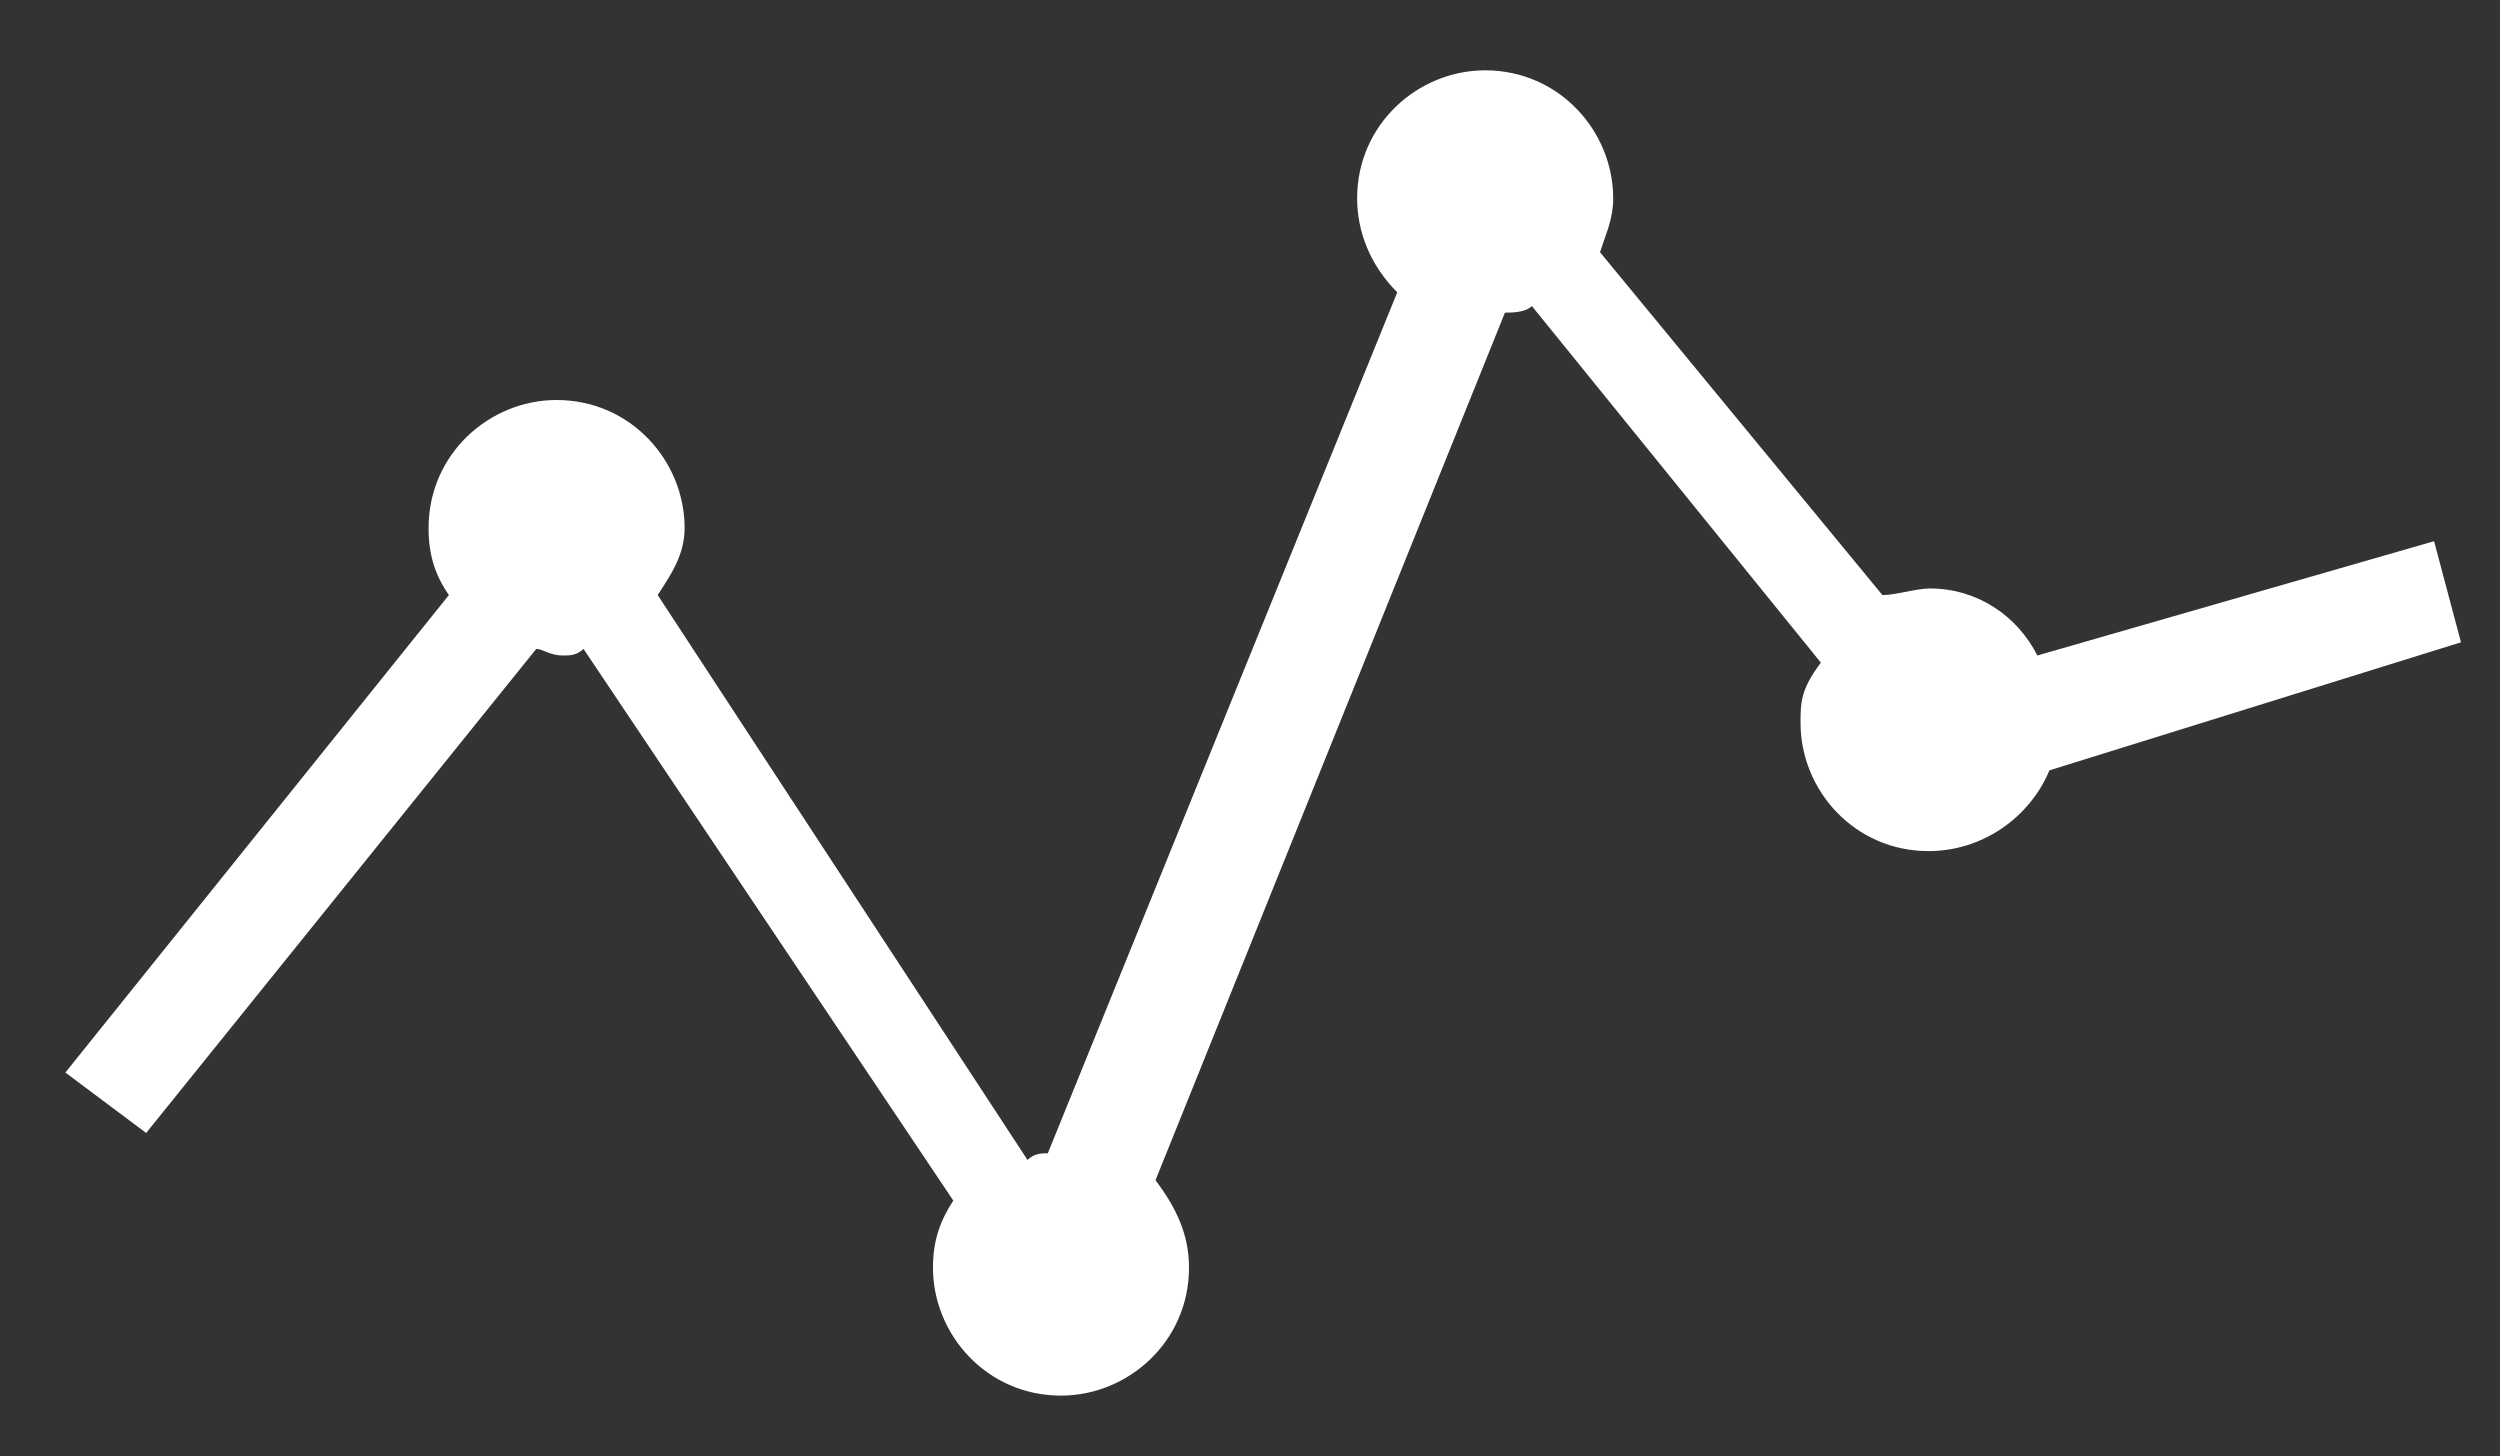 <?xml version="1.0" encoding="utf-8"?>
<!-- Generator: Adobe Illustrator 18.1.0, SVG Export Plug-In . SVG Version: 6.00 Build 0)  -->
<svg version="1.1" id="Calque_1" xmlns="http://www.w3.org/2000/svg" xmlns:xlink="http://www.w3.org/1999/xlink" x="0px" y="0px"
	 width="455px" height="265px" viewBox="76 262 455 265" enable-background="new 76 262 455 265" xml:space="preserve">
<rect x="76" y="262" width="455" height="265" fill="#333333" stroke="none"/>
<g id="ico-stat">
	<g>
		<path fill="#FFFFFF" d="M523.9,378.9l-4.9-18.4l-72.2,20.8c-3.7-7.3-11-12.2-19.6-12.2c-2.4,0-6.1,1.2-8.6,1.2l-51.4-62.4
			c1.2-3.7,2.4-6.1,2.4-9.8c0-12.2-9.8-23.3-23.3-23.3c-12.2,0-23.3,9.8-23.3,23.3c0,6.1,2.4,12.2,7.3,17.1l-63.6,156.7l0,0
			c-1.2,0-2.4,0-3.7,1.2l-67.3-102.8c2.4-3.7,4.9-7.3,4.9-12.2c0-12.2-9.8-23.3-23.3-23.3c-12.2,0-23.3,9.8-23.3,23.3
			c0,4.9,1.2,8.6,3.7,12.2l-69.8,86.9l14.7,11l71-88.1c1.2,0,2.4,1.2,4.9,1.2c1.2,0,2.4,0,3.7-1.2l67.3,100.4
			c-2.4,3.7-3.7,7.3-3.7,12.2c0,12.2,9.8,23.3,23.3,23.3c12.2,0,23.3-9.8,23.3-23.3c0-6.1-2.4-11-6.1-15.9l63.6-157.9
			c1.2,0,3.7,0,4.9-1.2l52.6,64.9c-3.7,4.9-3.7,7.3-3.7,11c0,12.2,9.8,23.3,23.3,23.3c9.8,0,18.4-6.1,22-14.7L523.9,378.9z"/>
	</g>
</g>
</svg>
